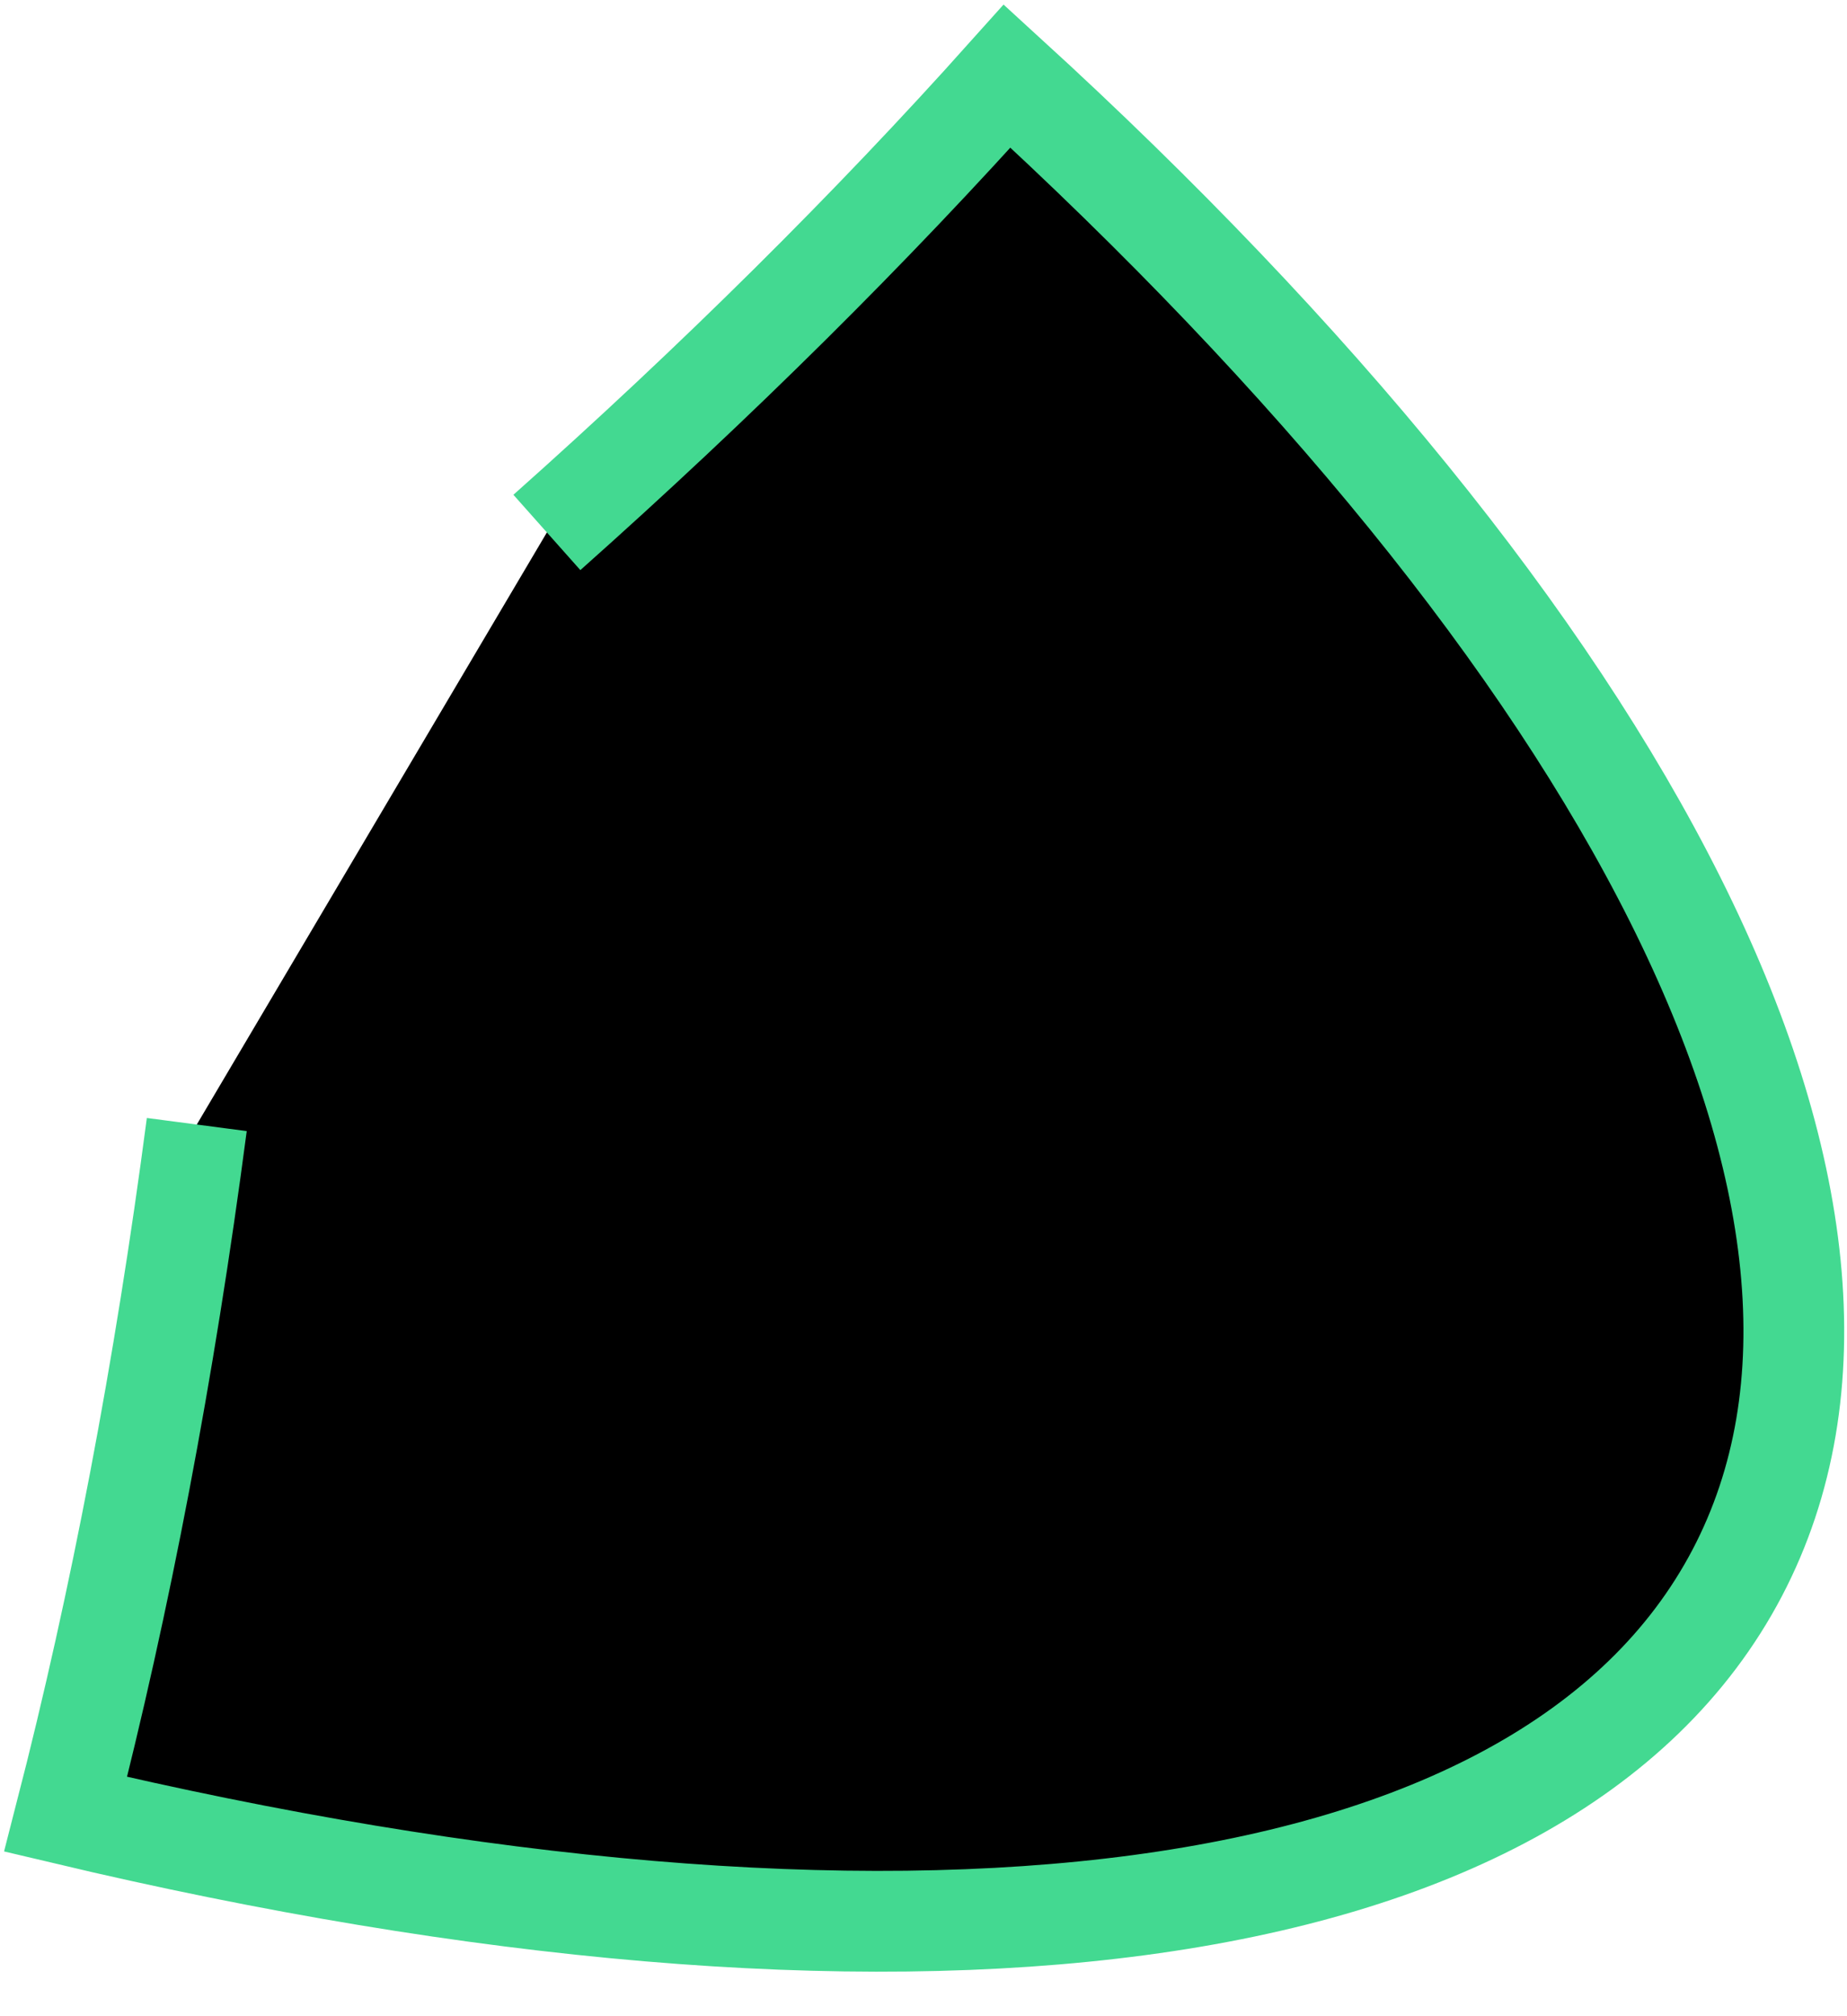 <svg width="11" height="12" viewBox="0 0 11 12" fill="none" xmlns="http://www.w3.org/2000/svg">
<path d="M1.172 6.693C0.98 8.154 0.717 9.532 0.391 10.798C5.315 11.966 9.196 11.551 10.346 9.362C11.483 7.195 9.674 3.811 5.998 0.453C5.189 1.356 4.27 2.268 3.257 3.169" fill="black"/>
<path d="M1.172 6.693C0.98 8.154 0.717 9.532 0.391 10.798C5.315 11.966 9.196 11.551 10.346 9.362C11.483 7.195 9.674 3.811 5.998 0.453C5.189 1.356 4.27 2.268 3.257 3.169" stroke="#43D991" stroke-width="0.6"/>
</svg>
